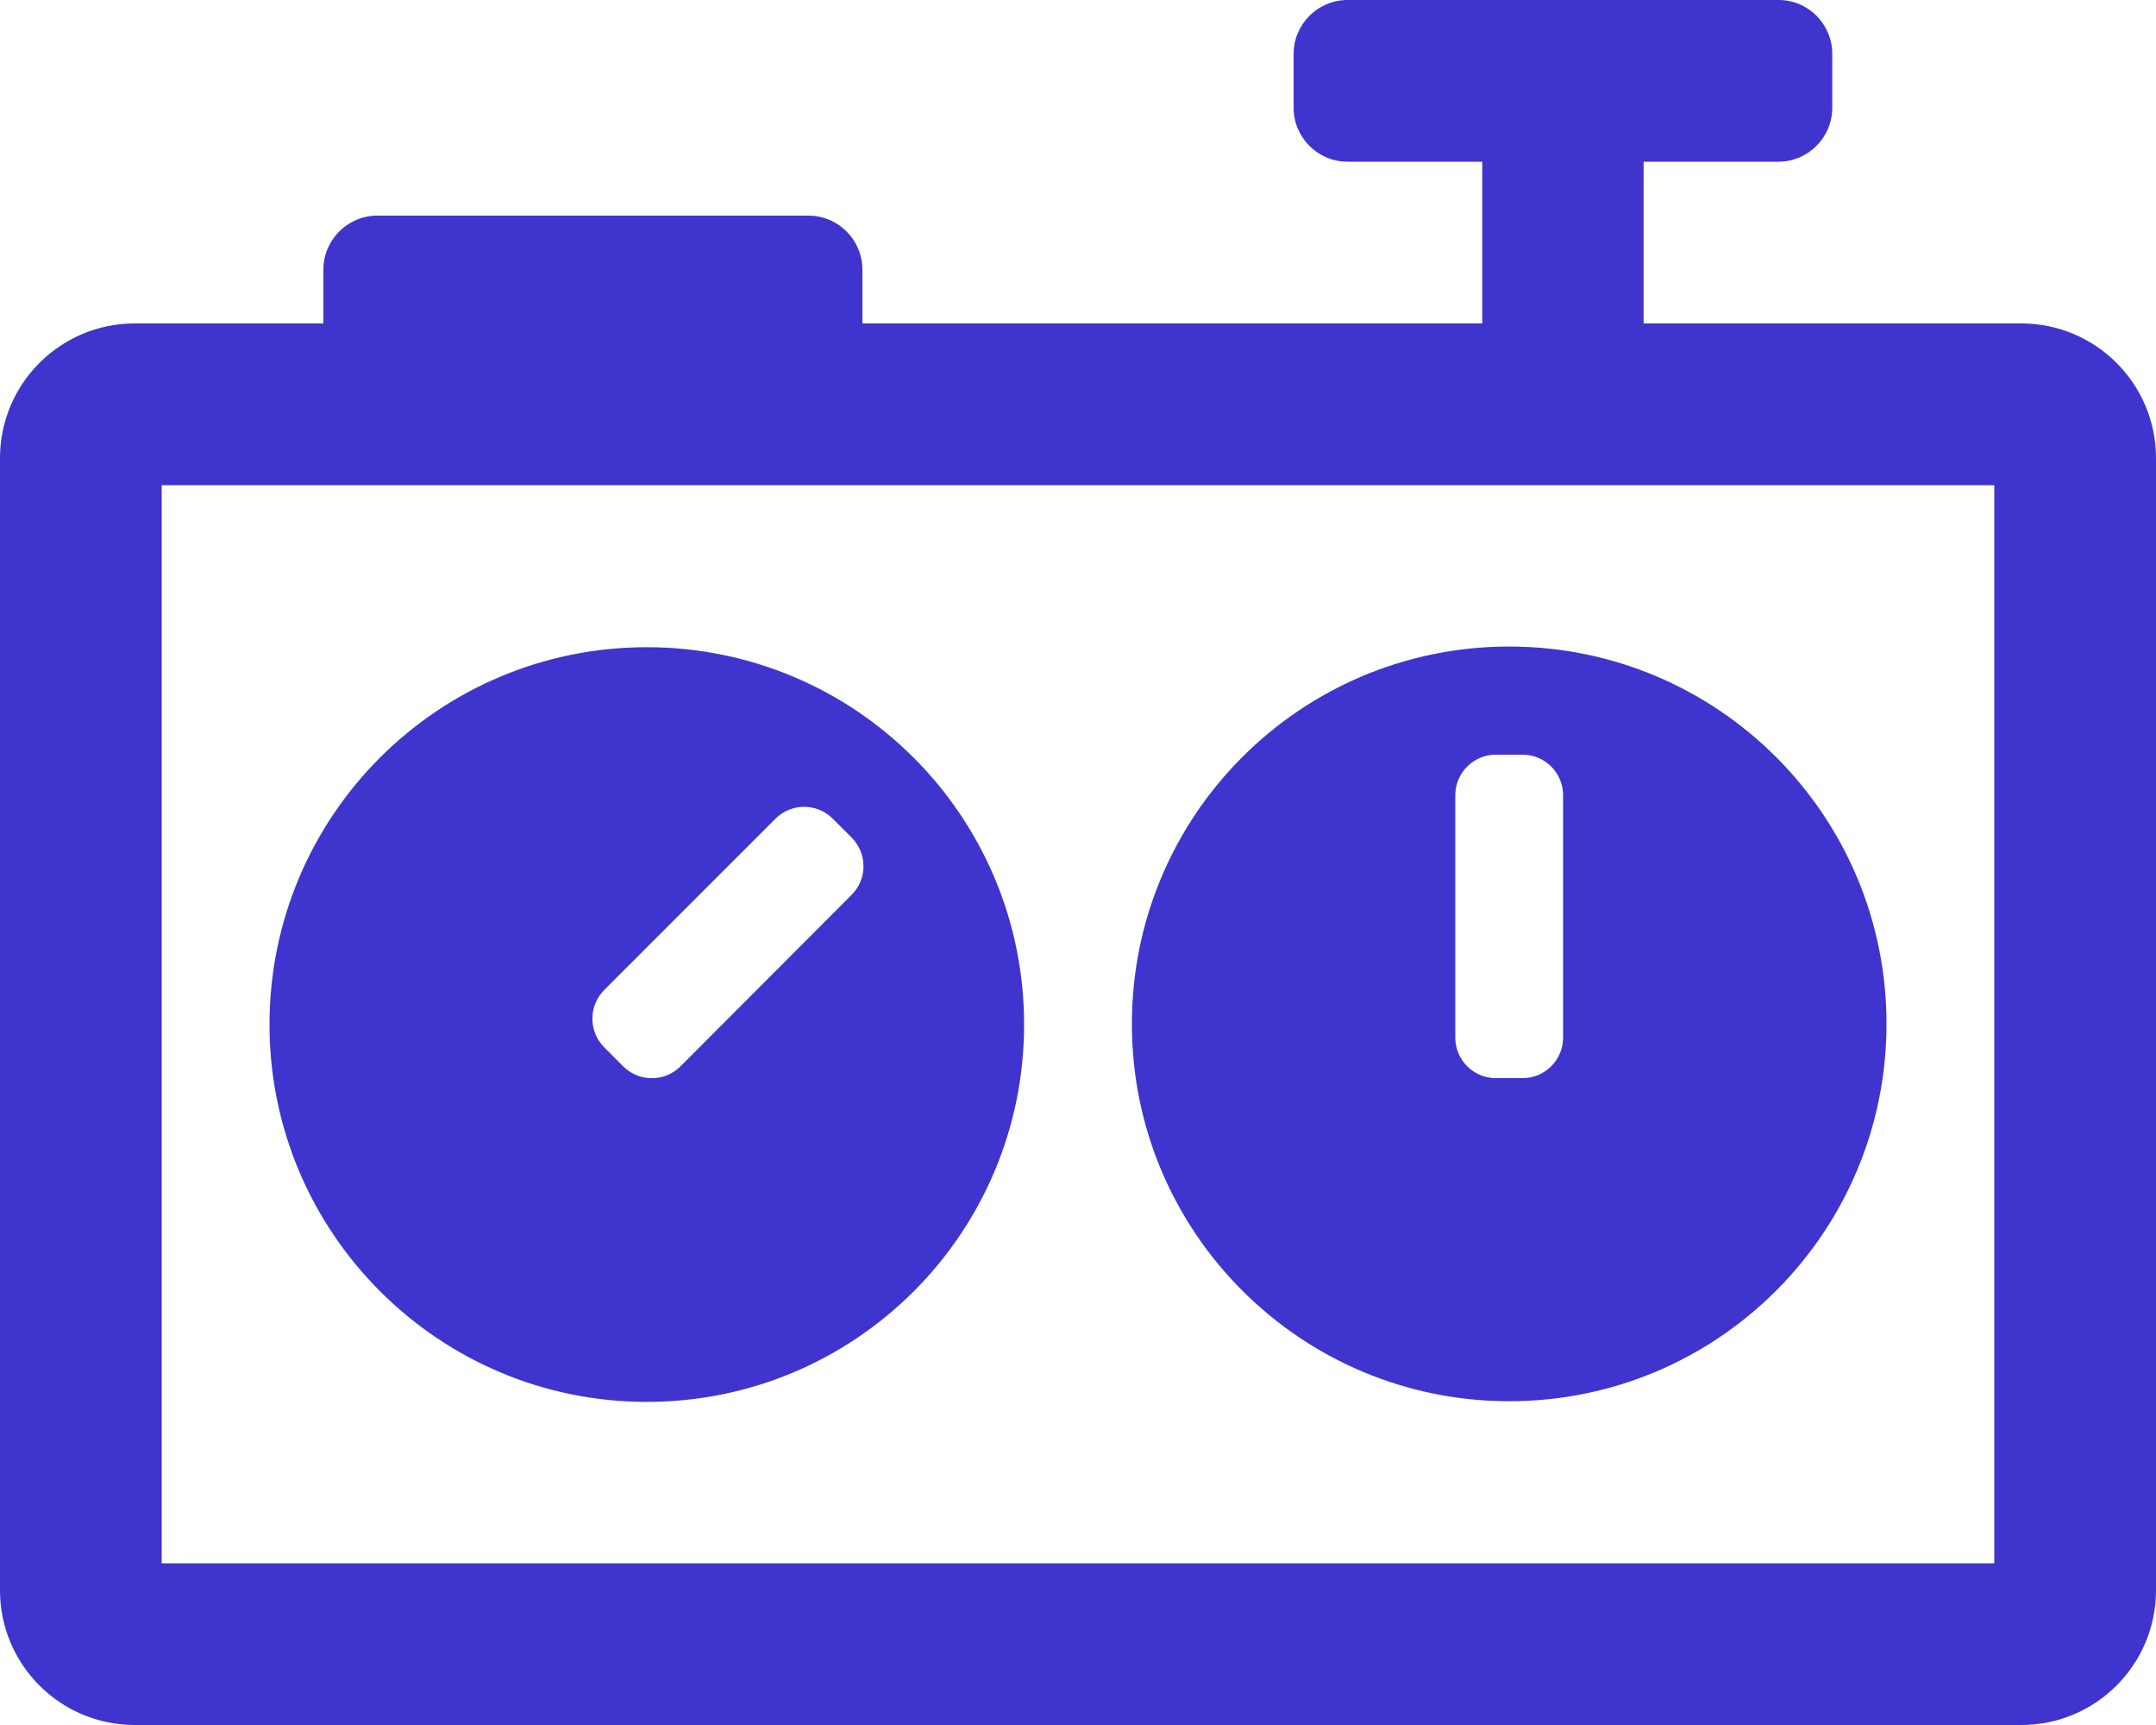 <?xml version="1.0" encoding="utf-8"?>
<!-- Generator: Adobe Illustrator 23.1.0, SVG Export Plug-In . SVG Version: 6.00 Build 0)  -->
<svg version="1.1" id="Слой_1" xmlns="http://www.w3.org/2000/svg" xmlns:xlink="http://www.w3.org/1999/xlink" x="0px" y="0px"
	 viewBox="0 0 640 512" style="enable-background:new 0 0 640 512;" xml:space="preserve">
<style type="text/css">
	.st0{fill:#4034CE;}
</style>
<path class="st0" d="M600,96H487.9V48h40c8.8,0,16-7.2,16-16V16c0-8.8-7.1-16-15.9-16H400c-8.8,0-16,7.2-16,16v16
	c0,8.8,7.2,16,16,16h40v48H256V80c0-8.8-7.2-16-16-16H112c-8.8,0-16,7.2-16,16v16H40c-22.1,0-40,17.9-40,40v336
	c0,22.1,17.9,40,40,40h560c22.1,0,40-17.9,40-40V136C640,113.9,622.1,96,600,96z M592,464H48V144h544V464z M192,416.1
	c61.9,0,112-50.1,112-112c0-61.9-50.1-112-112-112s-112,50.1-112,112c0,0,0,0,0,0C80,365.9,130.2,416.1,192,416.1z M179.3,293.9
	l50.9-50.9c4.7-4.7,12.3-4.7,17,0c0,0,0,0,0,0l5.6,5.6c4.7,4.7,4.7,12.3,0,17c0,0,0,0,0,0L202,316.5c-4.7,4.7-12.3,4.7-17,0
	c0,0,0,0,0,0l-5.7-5.7C174.7,306.1,174.7,298.6,179.3,293.9z M448,415.9c61.9,0,112-50.1,112-112c0-61.9-50.1-112-112-112
	s-112,50.1-112,112c0,0,0,0.1,0,0.1C336,365.8,386.2,415.9,448,415.9z M432,236c0-6.6,5.4-12,12-12h8c6.6,0,12,5.4,12,12v72
	c0,6.6-5.4,12-12,12h-8c-6.6,0-12-5.4-12-12V236z"/>
</svg>
